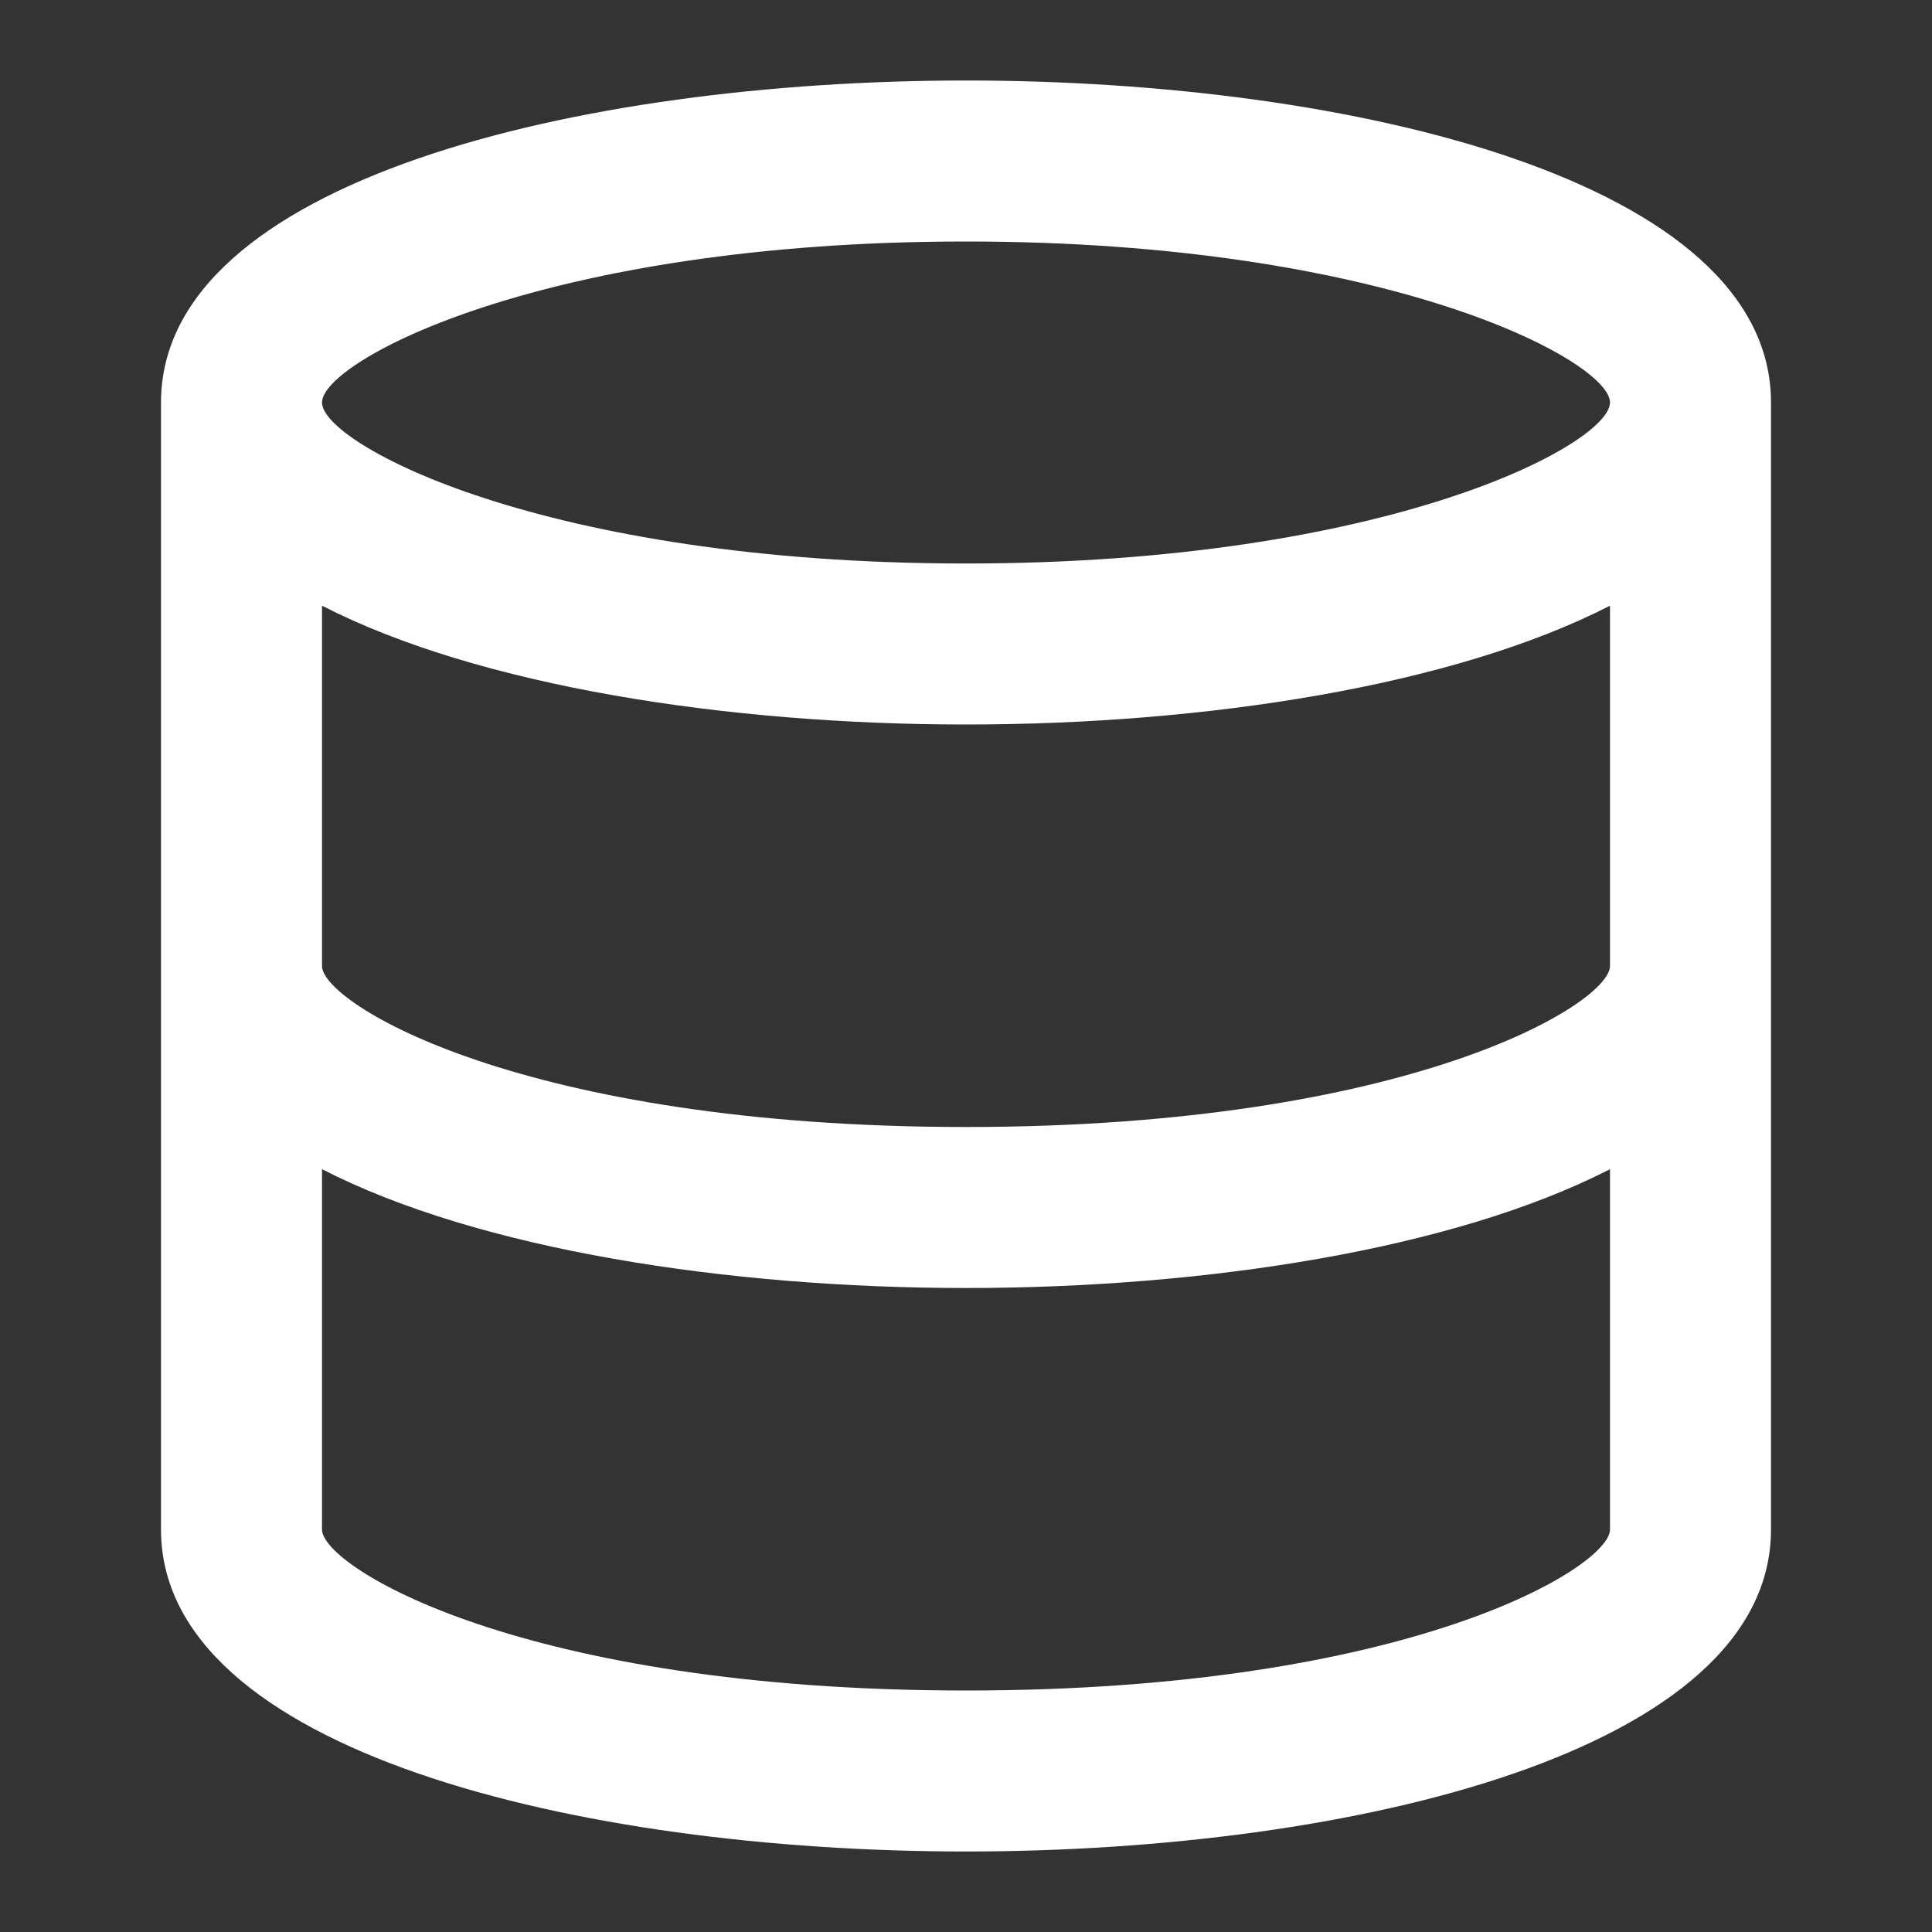 <?xml version="1.0" encoding="UTF-8"?>
<svg id="a" data-name="Layer 1" xmlns="http://www.w3.org/2000/svg" width="24" height="24" viewBox="0 0 24 24">
  <rect x="0" y="0" width="24" height="24" fill="#333333" stroke="none"/>
  <path d="M12,1C7.184,1,2,2.252,2,5v14c0,2.748,5.184,4,10,4s10-1.252,10-4V5c0-2.748-5.184-4-10-4Zm0,2c5.249,0,8,1.486,8,2s-2.751,2-8,2-8-1.486-8-2,2.751-2,8-2Zm0,18c-5.506,0-8-1.534-8-2v-4.476c1.949,1.001,5.041,1.476,8,1.476s6.051-.475,8-1.476v4.476c0,.466-2.494,2-8,2Zm0-7c-5.506,0-8-1.534-8-2V7.524c1.949,1.001,5.041,1.476,8,1.476s6.051-.475,8-1.476v4.476c0,.466-2.494,2-8,2Z" fill="#fff"/>
</svg>